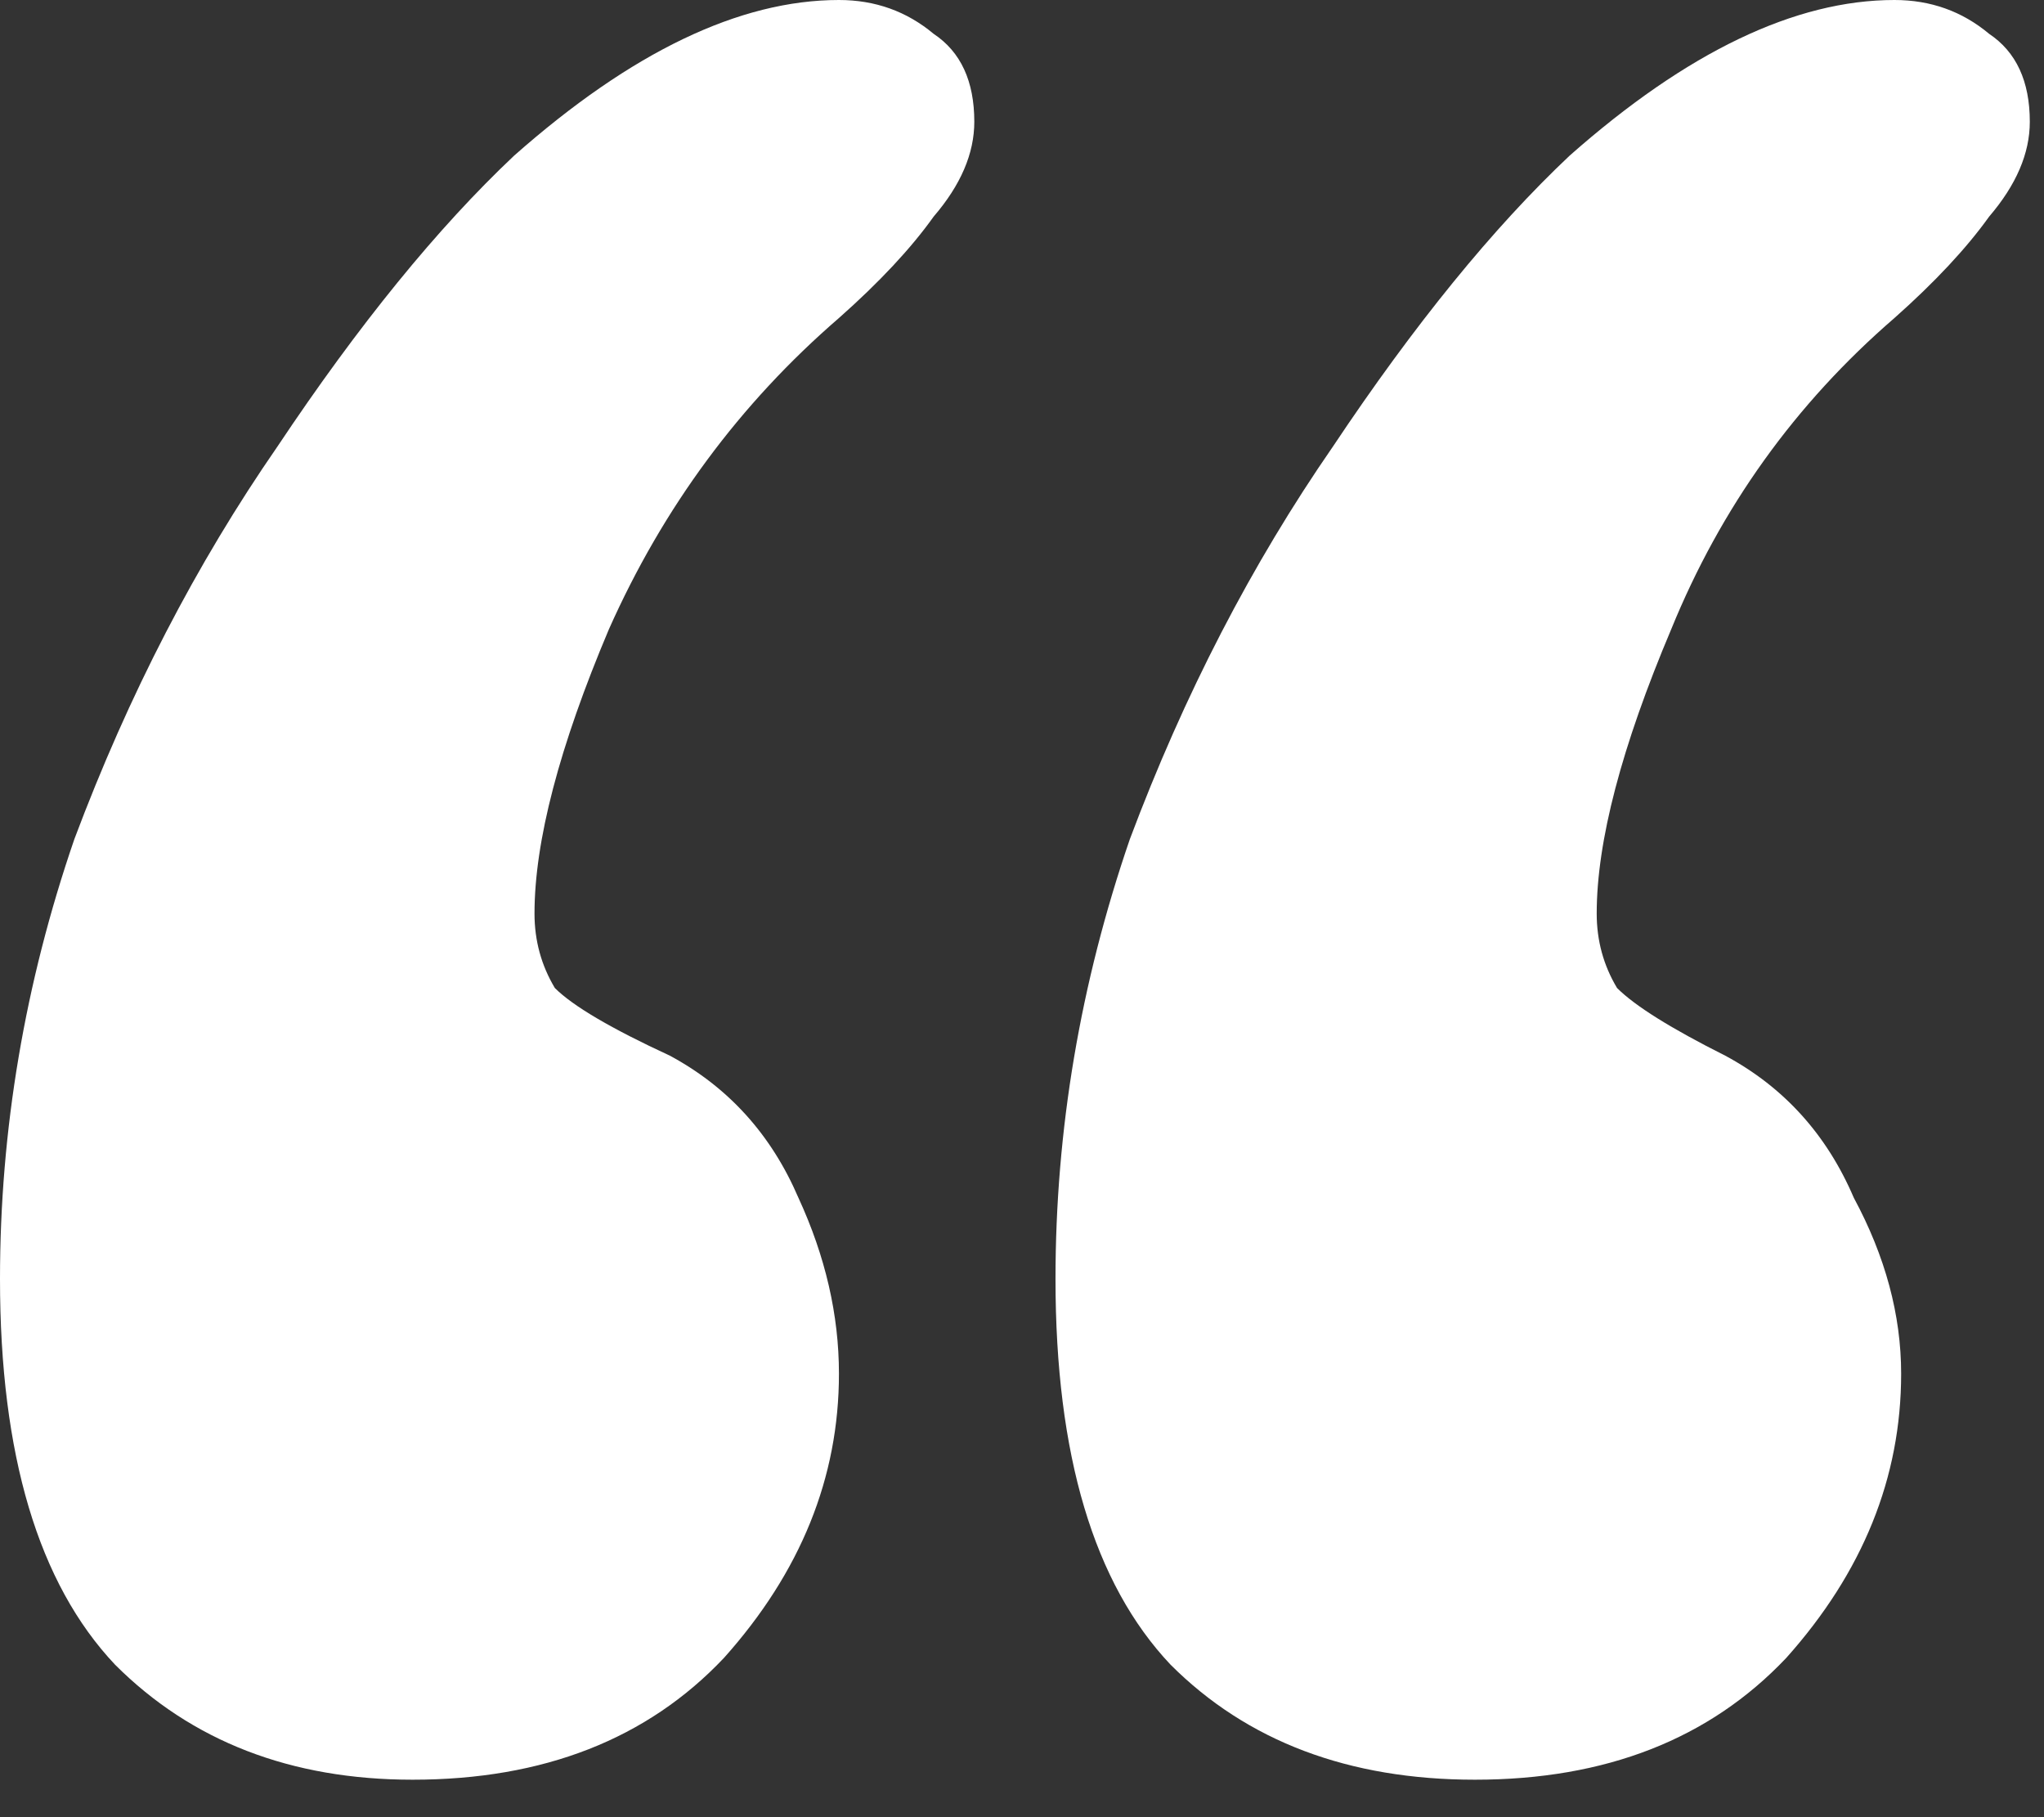 <svg width="18" height="16" viewBox="0 0 18 16" fill="none" xmlns="http://www.w3.org/2000/svg">
<rect x="0" y="0" width="18" height="16" fill="#333333" stroke="none"/>
<path d="M3.634 15.67C2.562 15.67 1.688 15.332 1.013 14.657C0.338 13.942 0 12.81 0 11.261C0 9.95 0.218 8.659 0.655 7.388C1.132 6.117 1.728 4.965 2.443 3.932C3.158 2.86 3.853 2.006 4.528 1.37C5.561 0.457 6.514 0 7.388 0C7.706 0 7.984 0.099 8.222 0.298C8.461 0.457 8.58 0.715 8.58 1.072C8.58 1.351 8.461 1.629 8.222 1.907C8.024 2.185 7.746 2.483 7.388 2.8C6.514 3.555 5.839 4.469 5.362 5.541C4.925 6.574 4.707 7.408 4.707 8.044C4.707 8.282 4.767 8.5 4.886 8.699C5.045 8.858 5.382 9.056 5.899 9.295C6.415 9.573 6.792 9.99 7.031 10.546C7.269 11.062 7.388 11.579 7.388 12.095C7.388 13.009 7.051 13.843 6.375 14.598C5.7 15.312 4.786 15.67 3.634 15.67ZM12.989 15.67C11.877 15.67 10.983 15.332 10.308 14.657C9.632 13.942 9.295 12.81 9.295 11.261C9.295 9.95 9.513 8.659 9.95 7.388C10.427 6.117 11.023 4.965 11.738 3.932C12.453 2.86 13.148 2.006 13.823 1.37C14.856 0.457 15.809 0 16.683 0C17.001 0 17.279 0.099 17.517 0.298C17.755 0.457 17.875 0.715 17.875 1.072C17.875 1.351 17.755 1.629 17.517 1.907C17.318 2.185 17.04 2.483 16.683 2.8C15.809 3.555 15.154 4.469 14.717 5.541C14.28 6.574 14.061 7.408 14.061 8.044C14.061 8.282 14.121 8.5 14.24 8.699C14.399 8.858 14.717 9.056 15.193 9.295C15.71 9.573 16.087 9.99 16.325 10.546C16.603 11.062 16.742 11.579 16.742 12.095C16.742 13.009 16.405 13.843 15.73 14.598C15.054 15.312 14.141 15.67 12.989 15.67Z" fill="white"/>
</svg>
